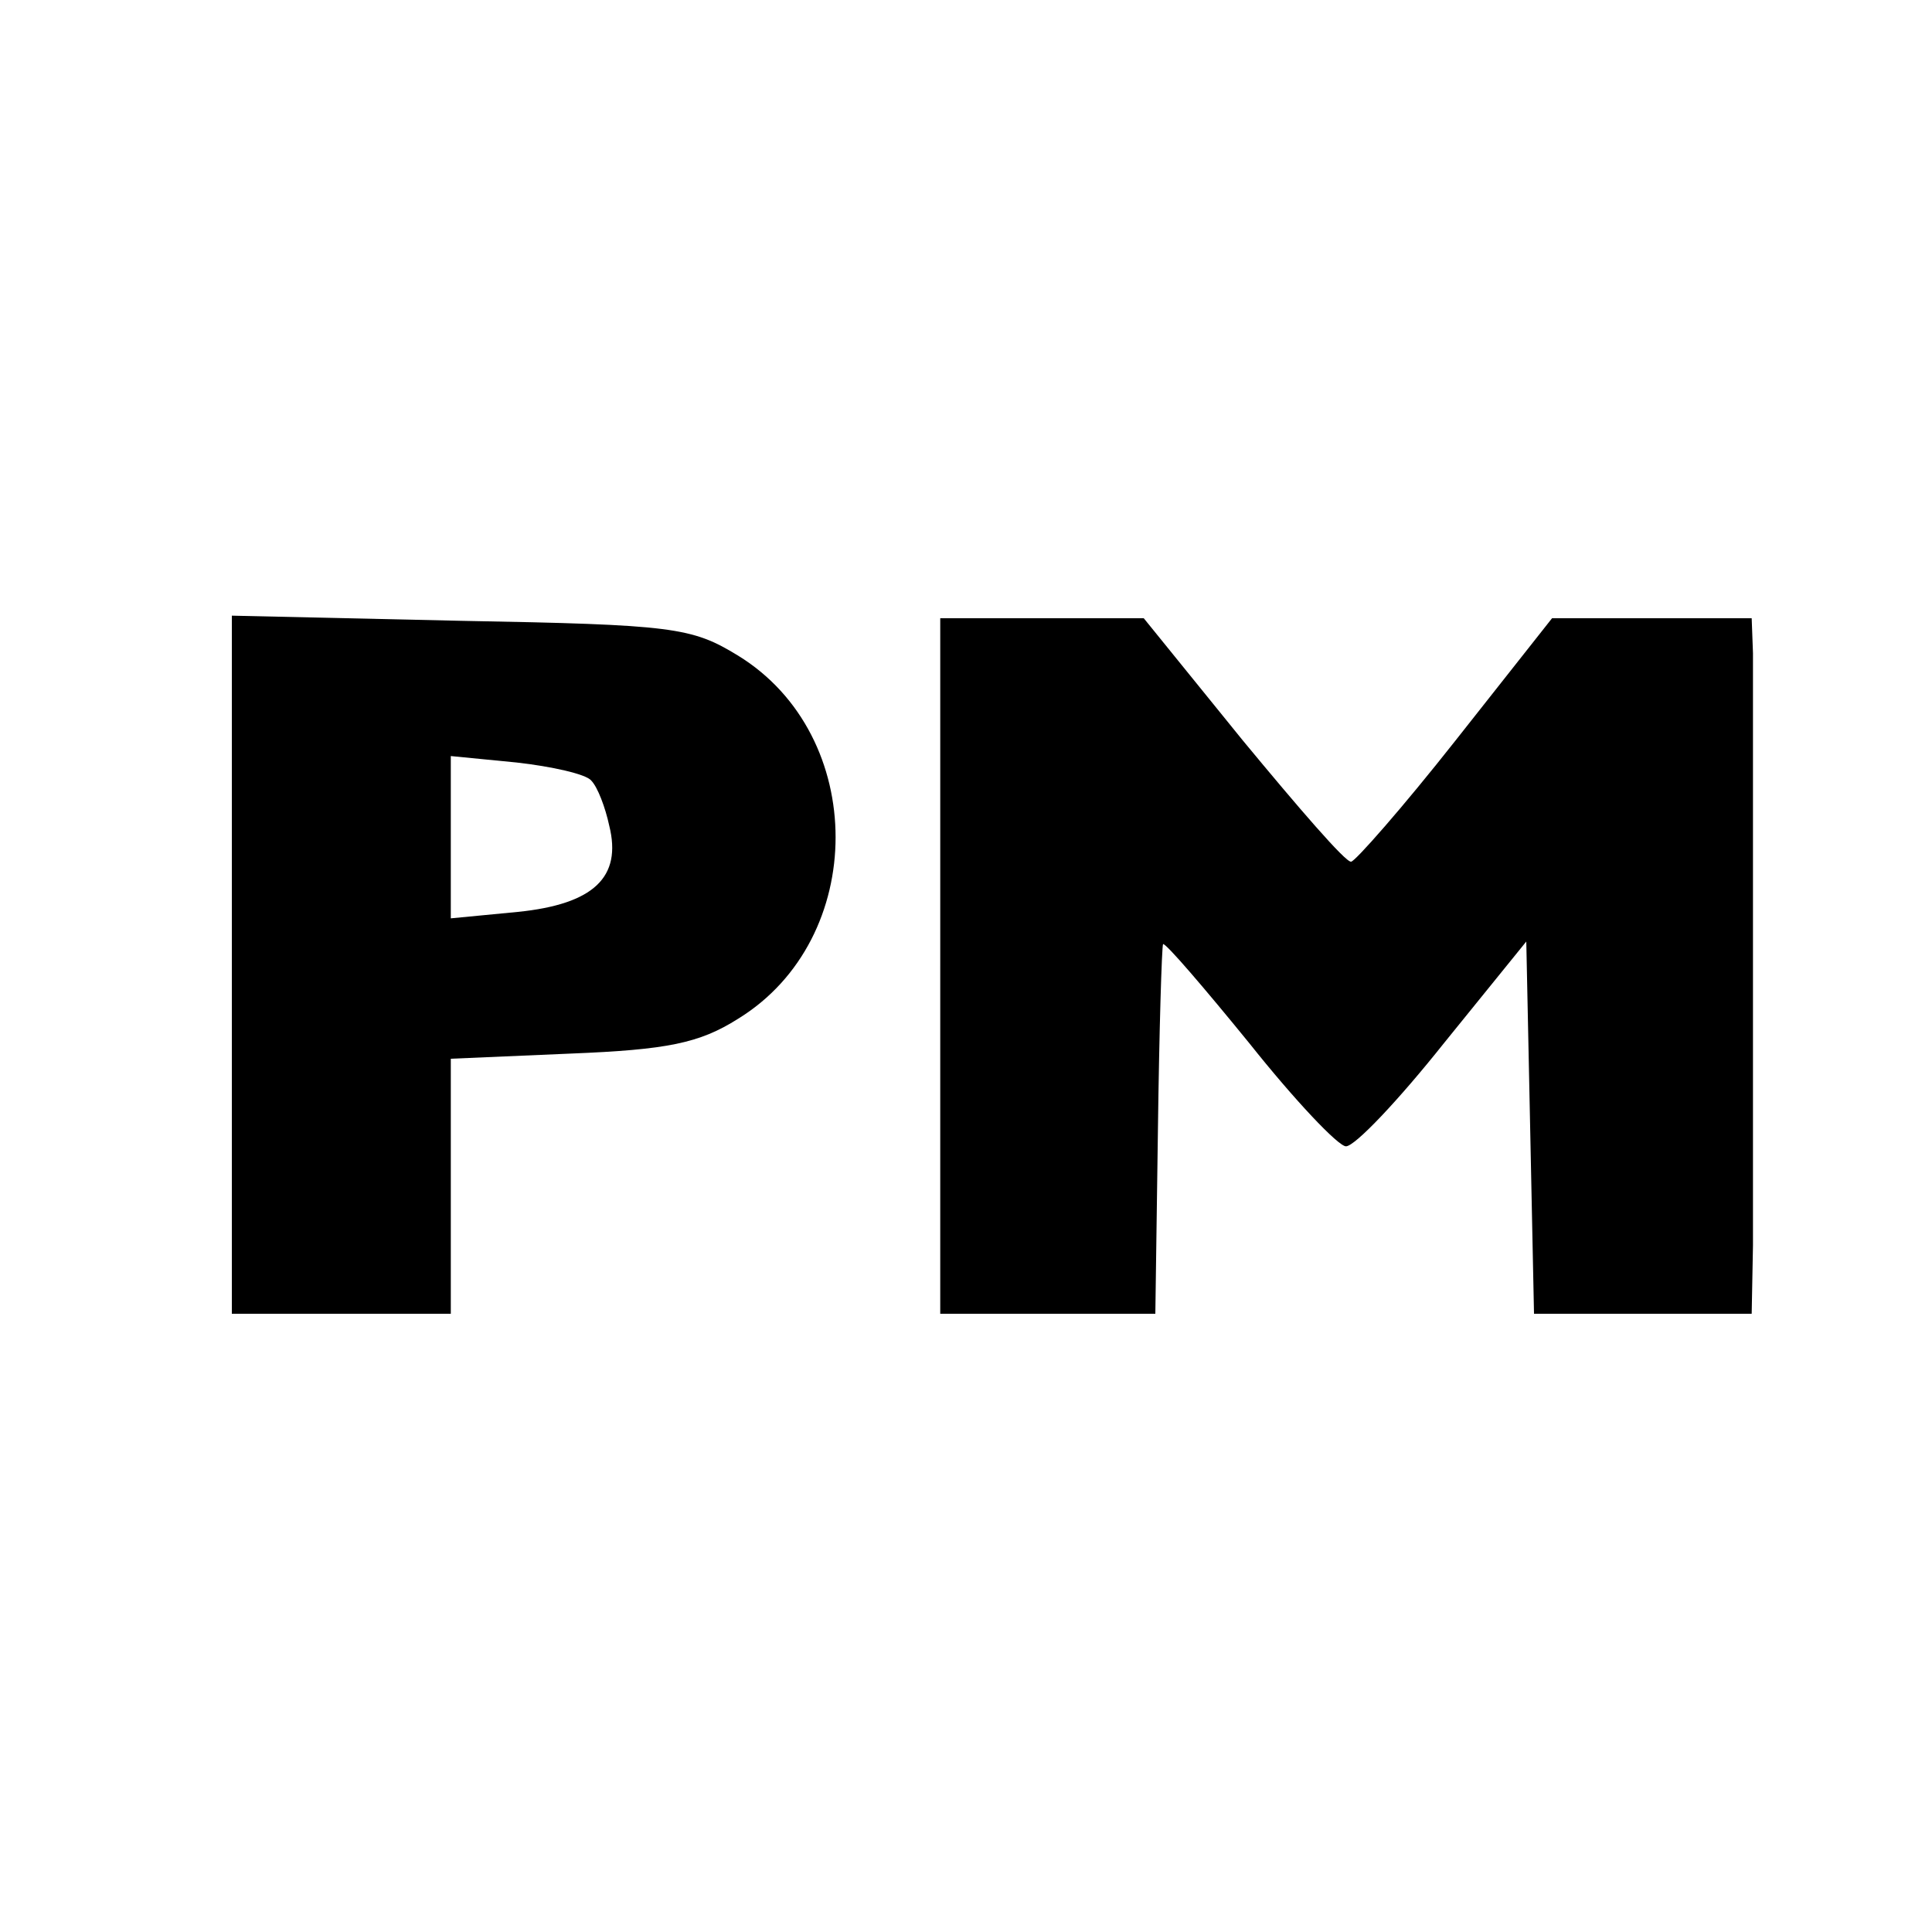 <?xml version="1.0" standalone="no"?>
<!DOCTYPE svg PUBLIC "-//W3C//DTD SVG 20010904//EN"
 "http://www.w3.org/TR/2001/REC-SVG-20010904/DTD/svg10.dtd">
<svg version="1.0" xmlns="http://www.w3.org/2000/svg"
 width="150pt" height="150pt" viewBox="0 0 150 150"
 preserveAspectRatio="xMidYMid meet">
<g transform="translate(0,150) scale(0.1,-0.1)"
fill="#000000" stroke="none">
<path d="M180 751 l0 -271 85 0 85 0 0 99 0 99 93 4 c75 3 100 8 130 27 101
62 101 220 0 282 -36 22 -50 24 -215 27 l-178 4 0 -271z m279 143 c5 -5 11
-21 14 -35 10 -40 -12 -61 -71 -67 l-52 -5 0 63 0 63 51 -5 c27 -3 54 -9 58
-14z"/>
<path d="M730 750 l0 -270 83 0 84 0 2 142 c1 78 3 143 4 145 2 1 32 -34 67
-77 35 -44 69 -80 75 -80 7 0 41 36 76 80 l64 79 3 -144 3 -145 84 0 85 0 1
53 c0 60 0 419 0 460 l-1 27 -77 0 -78 0 -75 -95 c-41 -52 -78 -94 -81 -94 -4
-1 -41 42 -84 94 l-77 95 -79 0 -79 0 0 -270z"/>
</g>
</svg>
